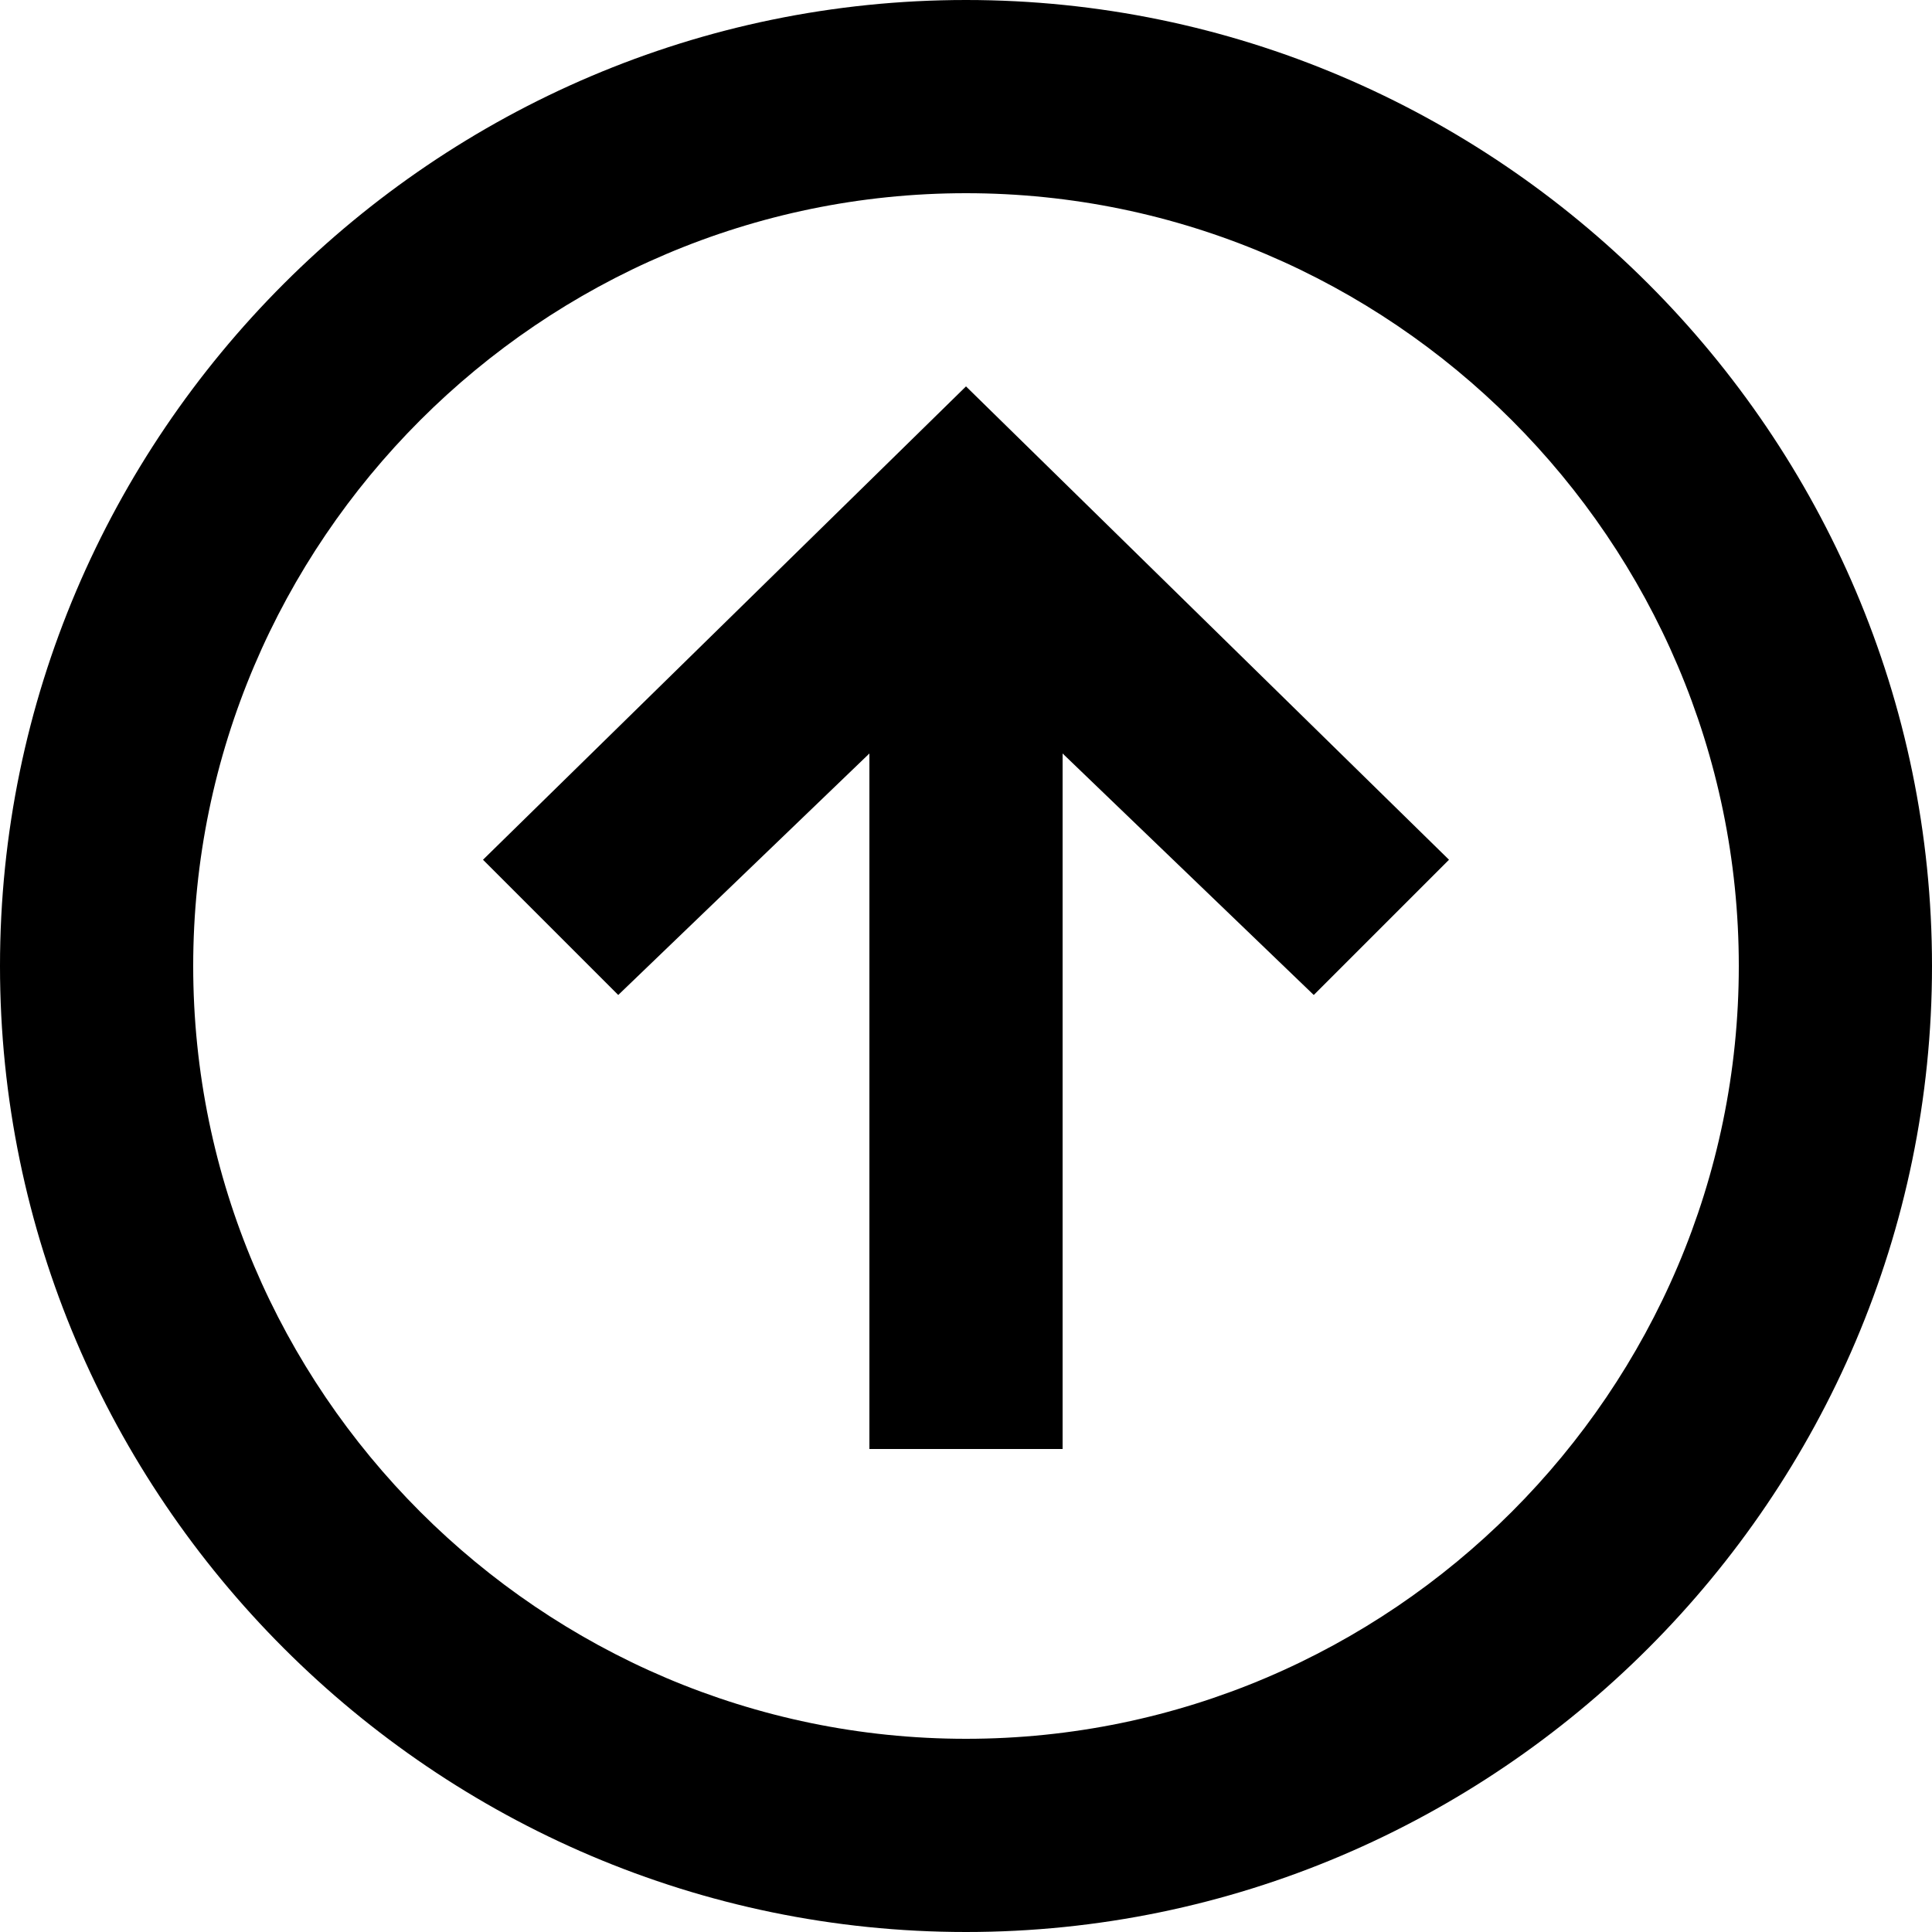 <?xml version="1.0" encoding="UTF-8" standalone="no"?><!-- icon666.com - MILLIONS OF FREE VECTOR ICONS --><svg width="1024" height="1024" id="Layer_1" enable-background="new 0 0 20 20" viewBox="0 0 20 20" xmlns="http://www.w3.org/2000/svg"><g fill="rgb(0,0,0)"><path d="m10 0c-5.5 0-10 4.5-10 10s4.5 10 10 10 10-4.5 10-10-4.5-10-10-10zm0 18c-4.4 0-8-3.6-8-8s3.6-8 8-8 8 3.6 8 8-3.6 8-8 8z"/><path d="m5 8.9 1.4 1.4 2.6-2.5v7.2h2v-7.2l2.6 2.5 1.4-1.4-5-4.9z"/></g></svg>